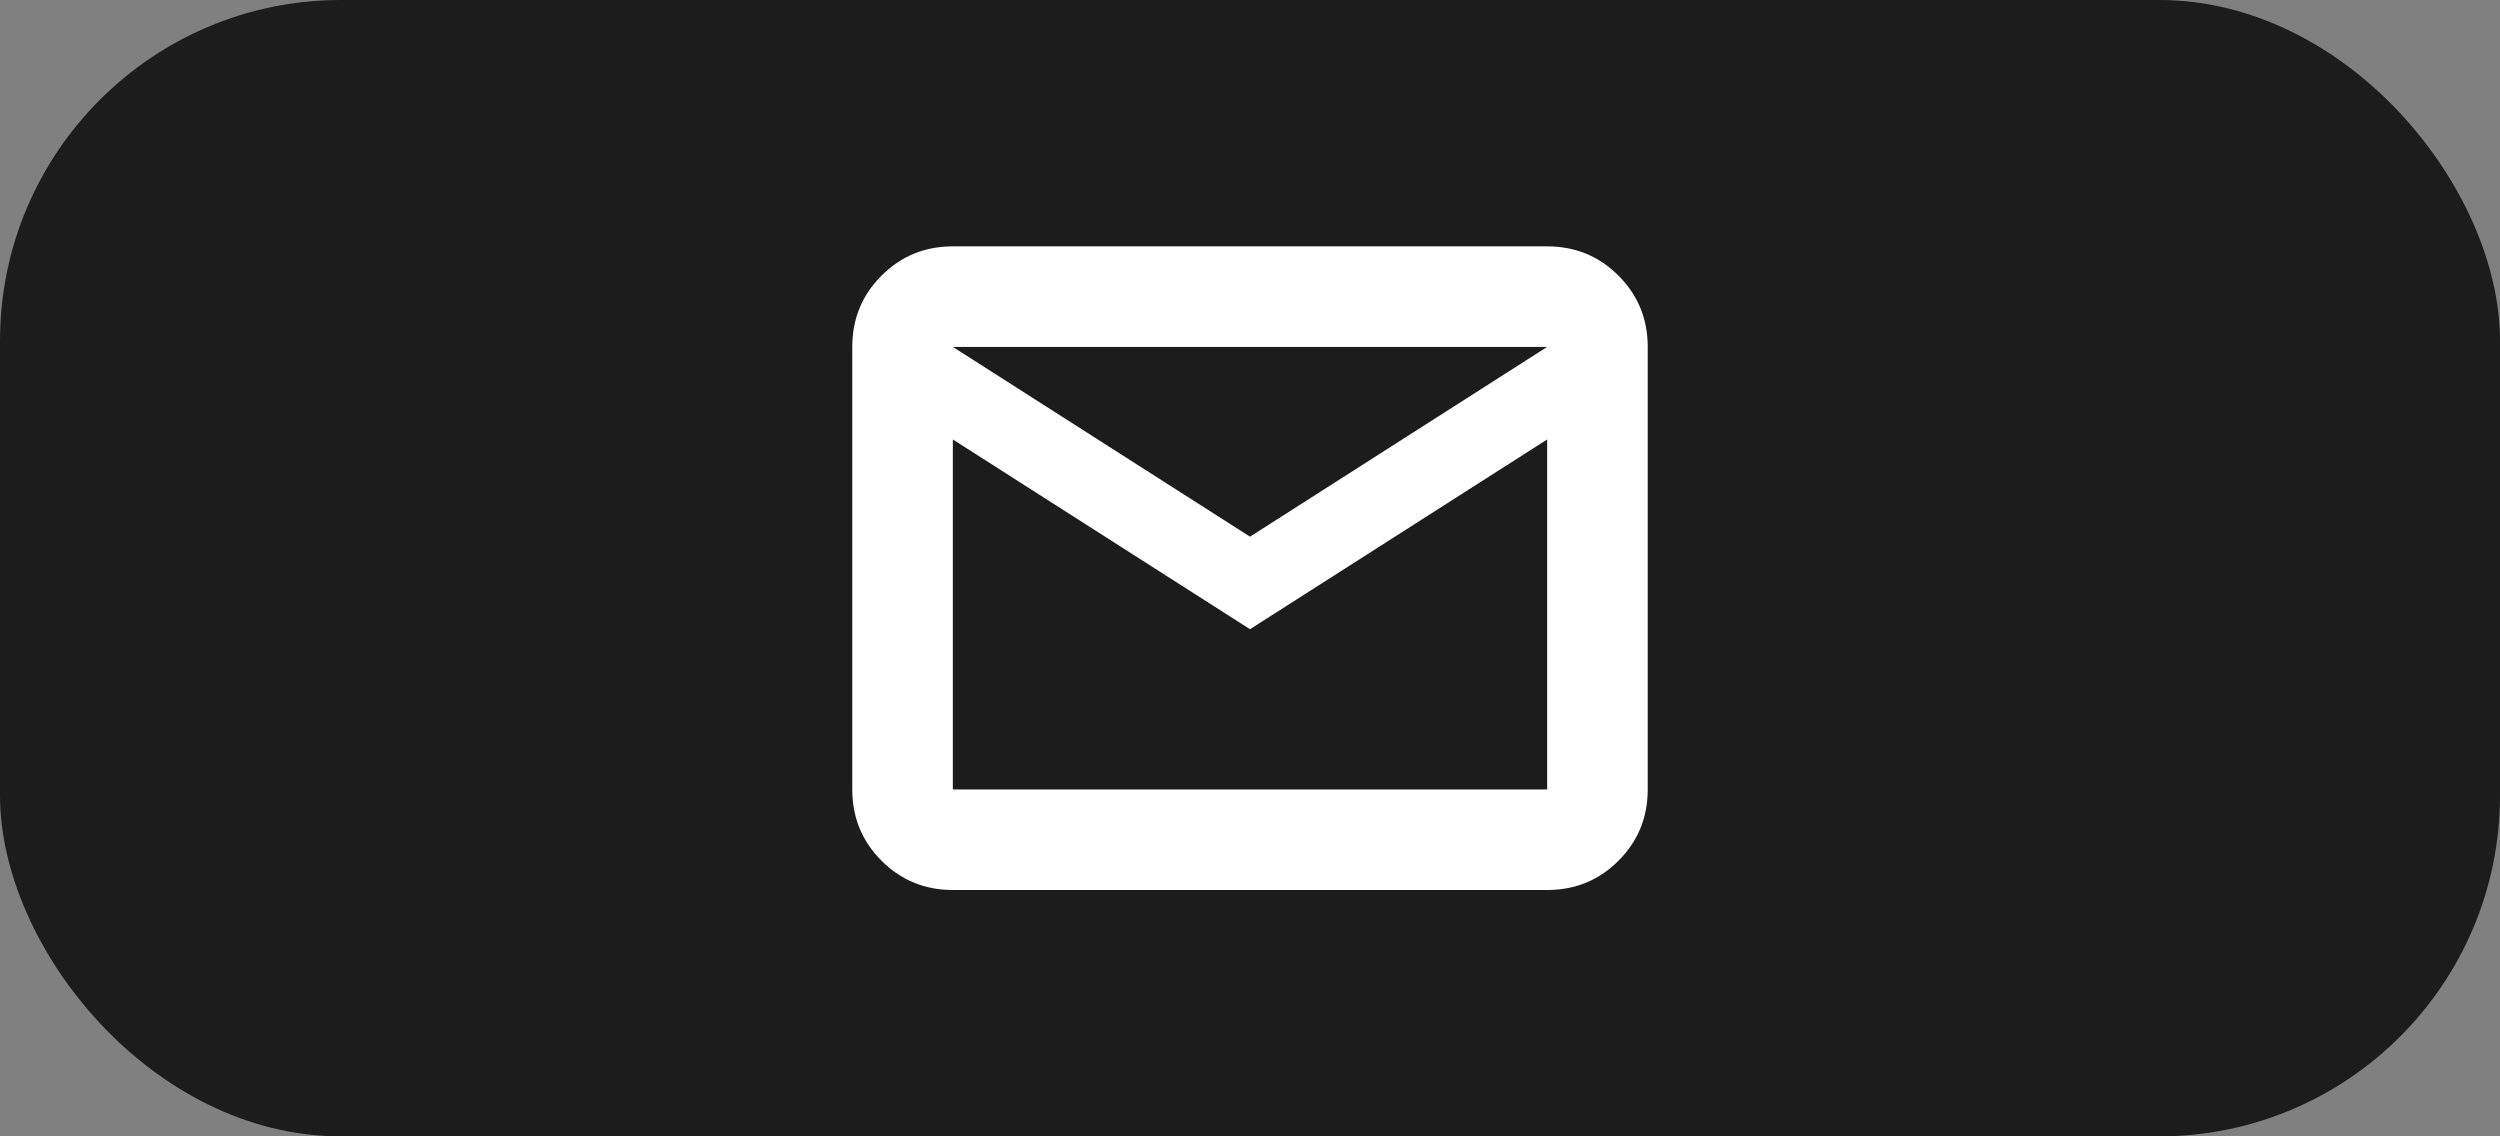 <?xml version="1.0" encoding="UTF-8"?> <svg xmlns="http://www.w3.org/2000/svg" width="88" height="40" viewBox="0 0 88 40" fill="none"><rect x="0" y="0" width="88" height="40" fill="#808080" stroke="none"/><rect width="88" height="40" rx="12" fill="#1C1C1C"></rect><path d="M33.54 31.328C32.554 31.328 31.717 30.985 31.03 30.298C30.343 29.611 30 28.775 30 27.788V12.211C30 11.225 30.343 10.389 31.03 9.702C31.717 9.015 32.554 8.672 33.54 8.672H54.46C55.446 8.672 56.283 9.015 56.97 9.702C57.657 10.389 58 11.225 58 12.211V27.788C58 28.775 57.657 29.611 56.97 30.298C56.283 30.985 55.446 31.328 54.46 31.328H33.54ZM44 22.148L33.54 15.469V27.788H54.46V15.469L44 22.148ZM44 18.891L54.46 12.211H33.54L44 18.891ZM33.54 15.469V12.211V27.788V15.469Z" fill="white"></path></svg> 